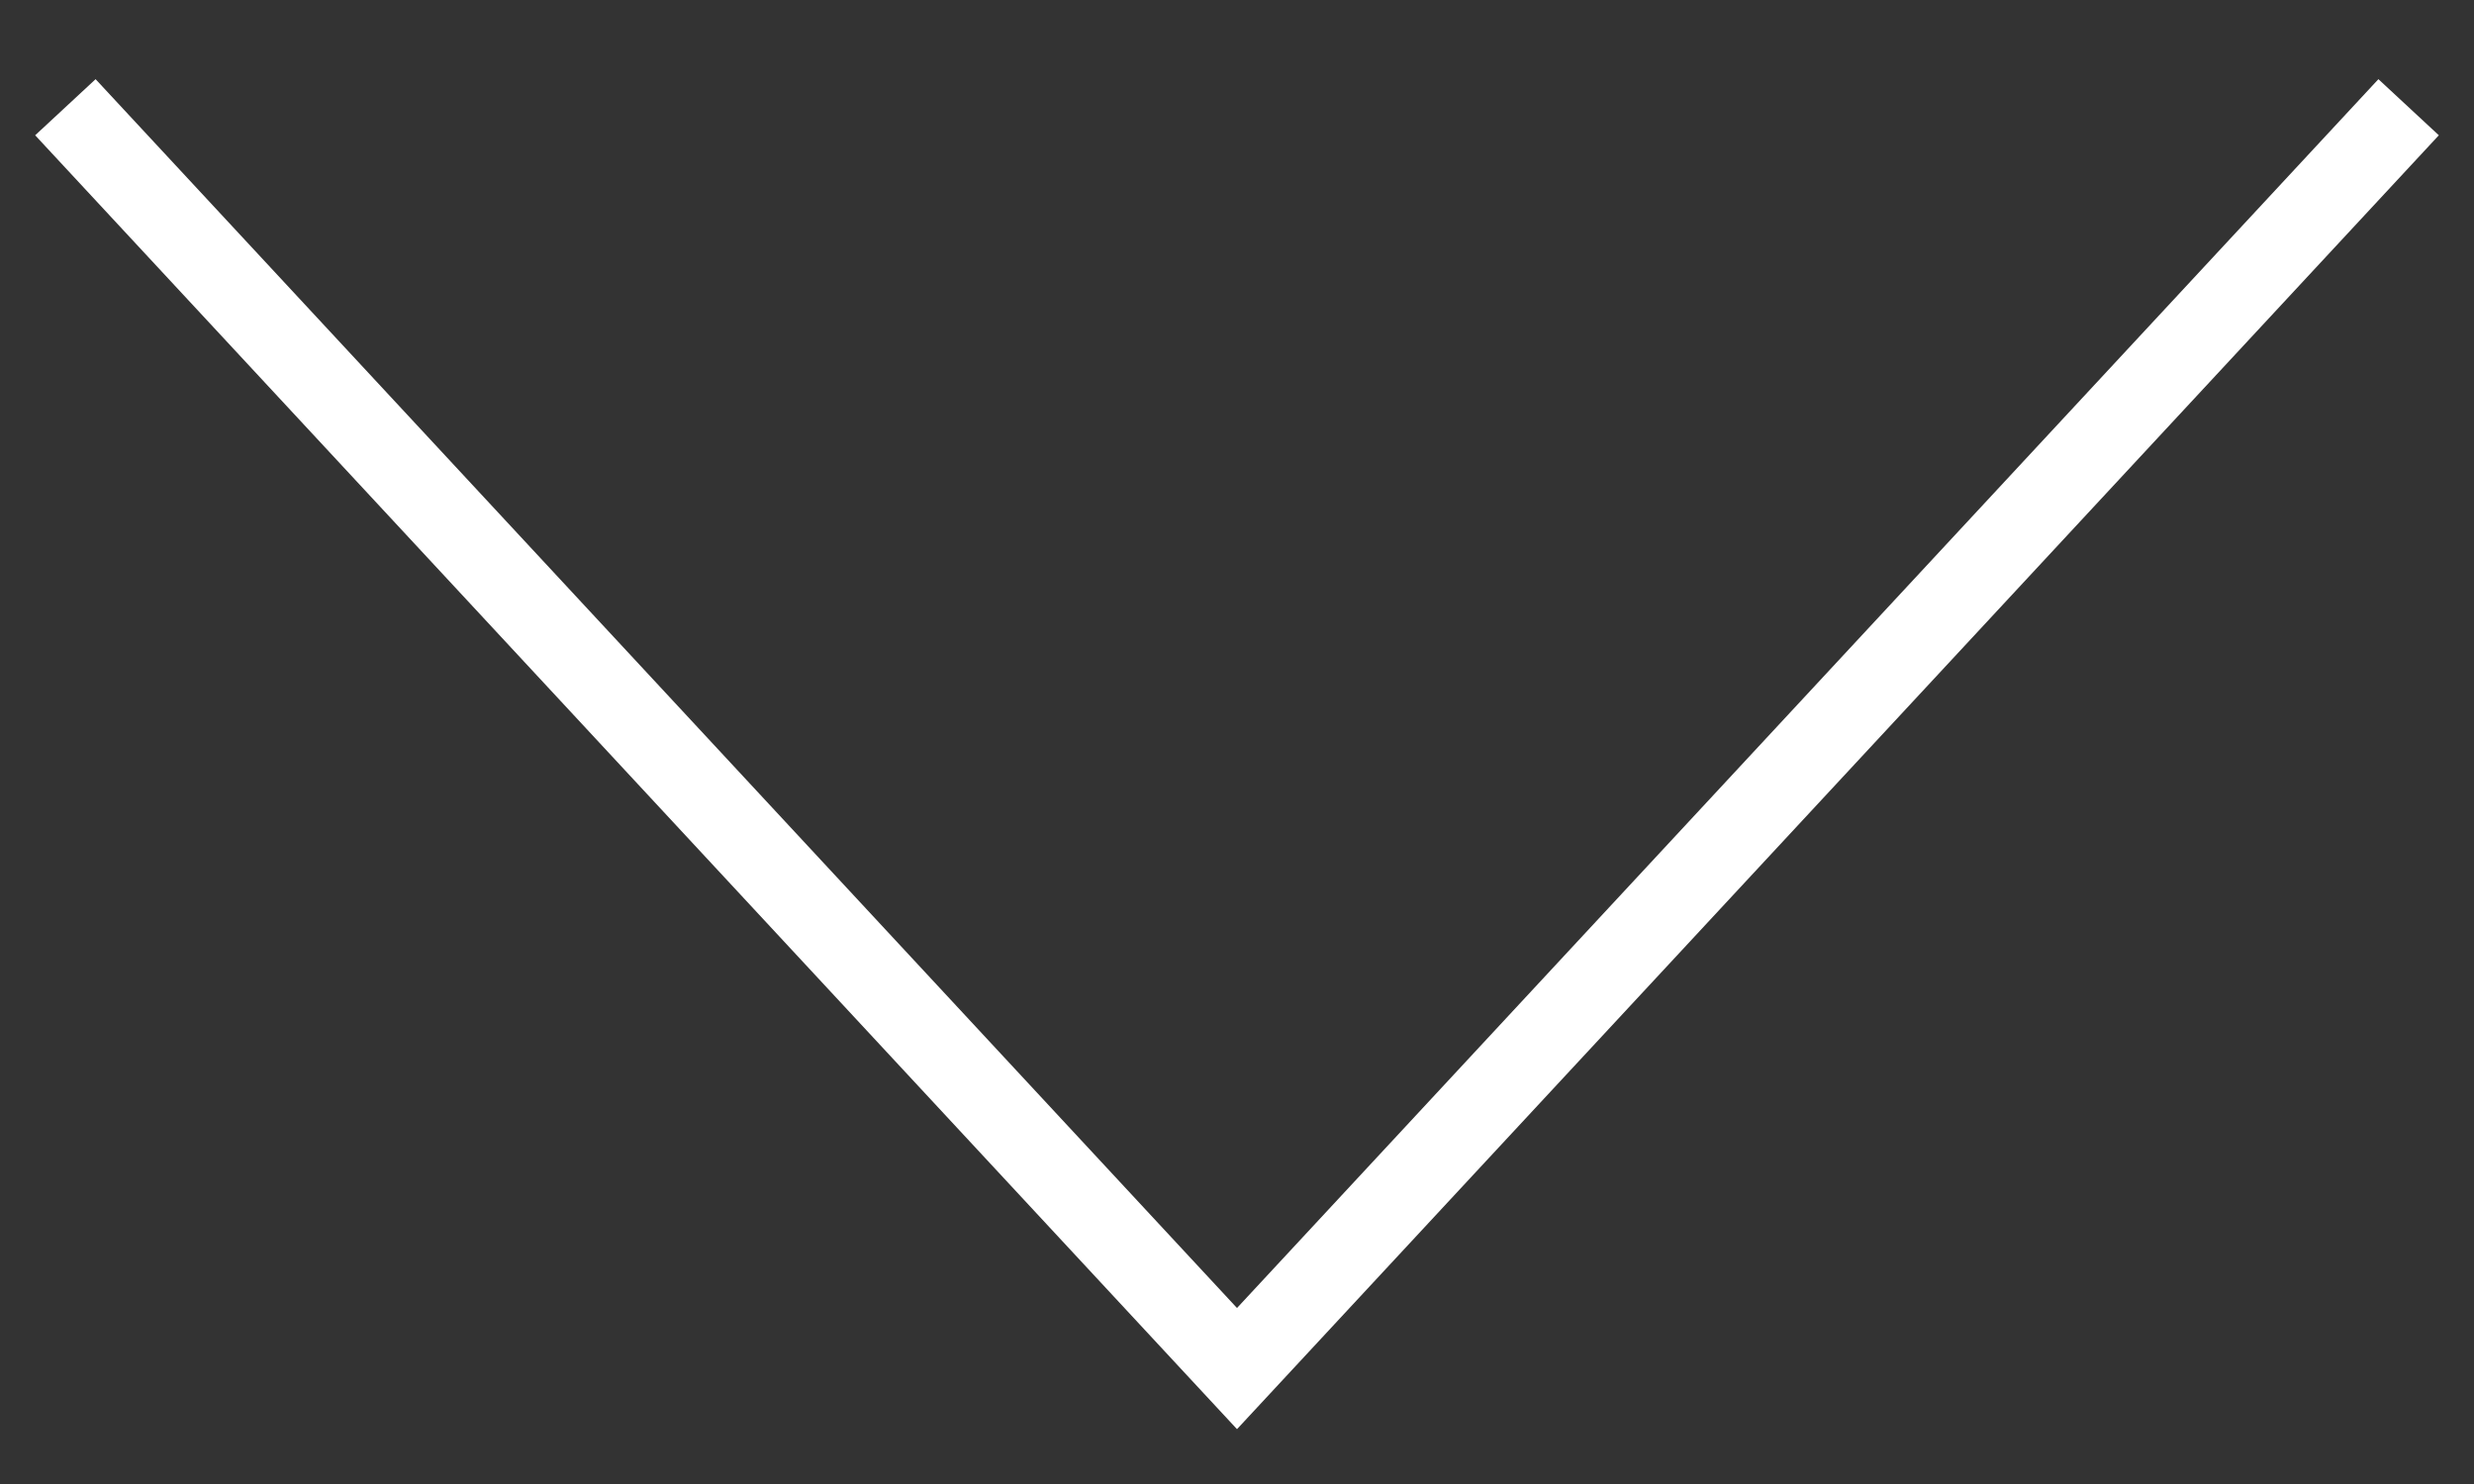 <svg width="30" height="18" viewBox="0 0 30 18" fill="none" xmlns="http://www.w3.org/2000/svg">
<rect x="0" y="0" width="30" height="18" fill="#333333" stroke="none"/>
<path d="M28.867 1.667L15 16.6L1.133 1.667" stroke="white" stroke-linecap="square"/>
</svg>

